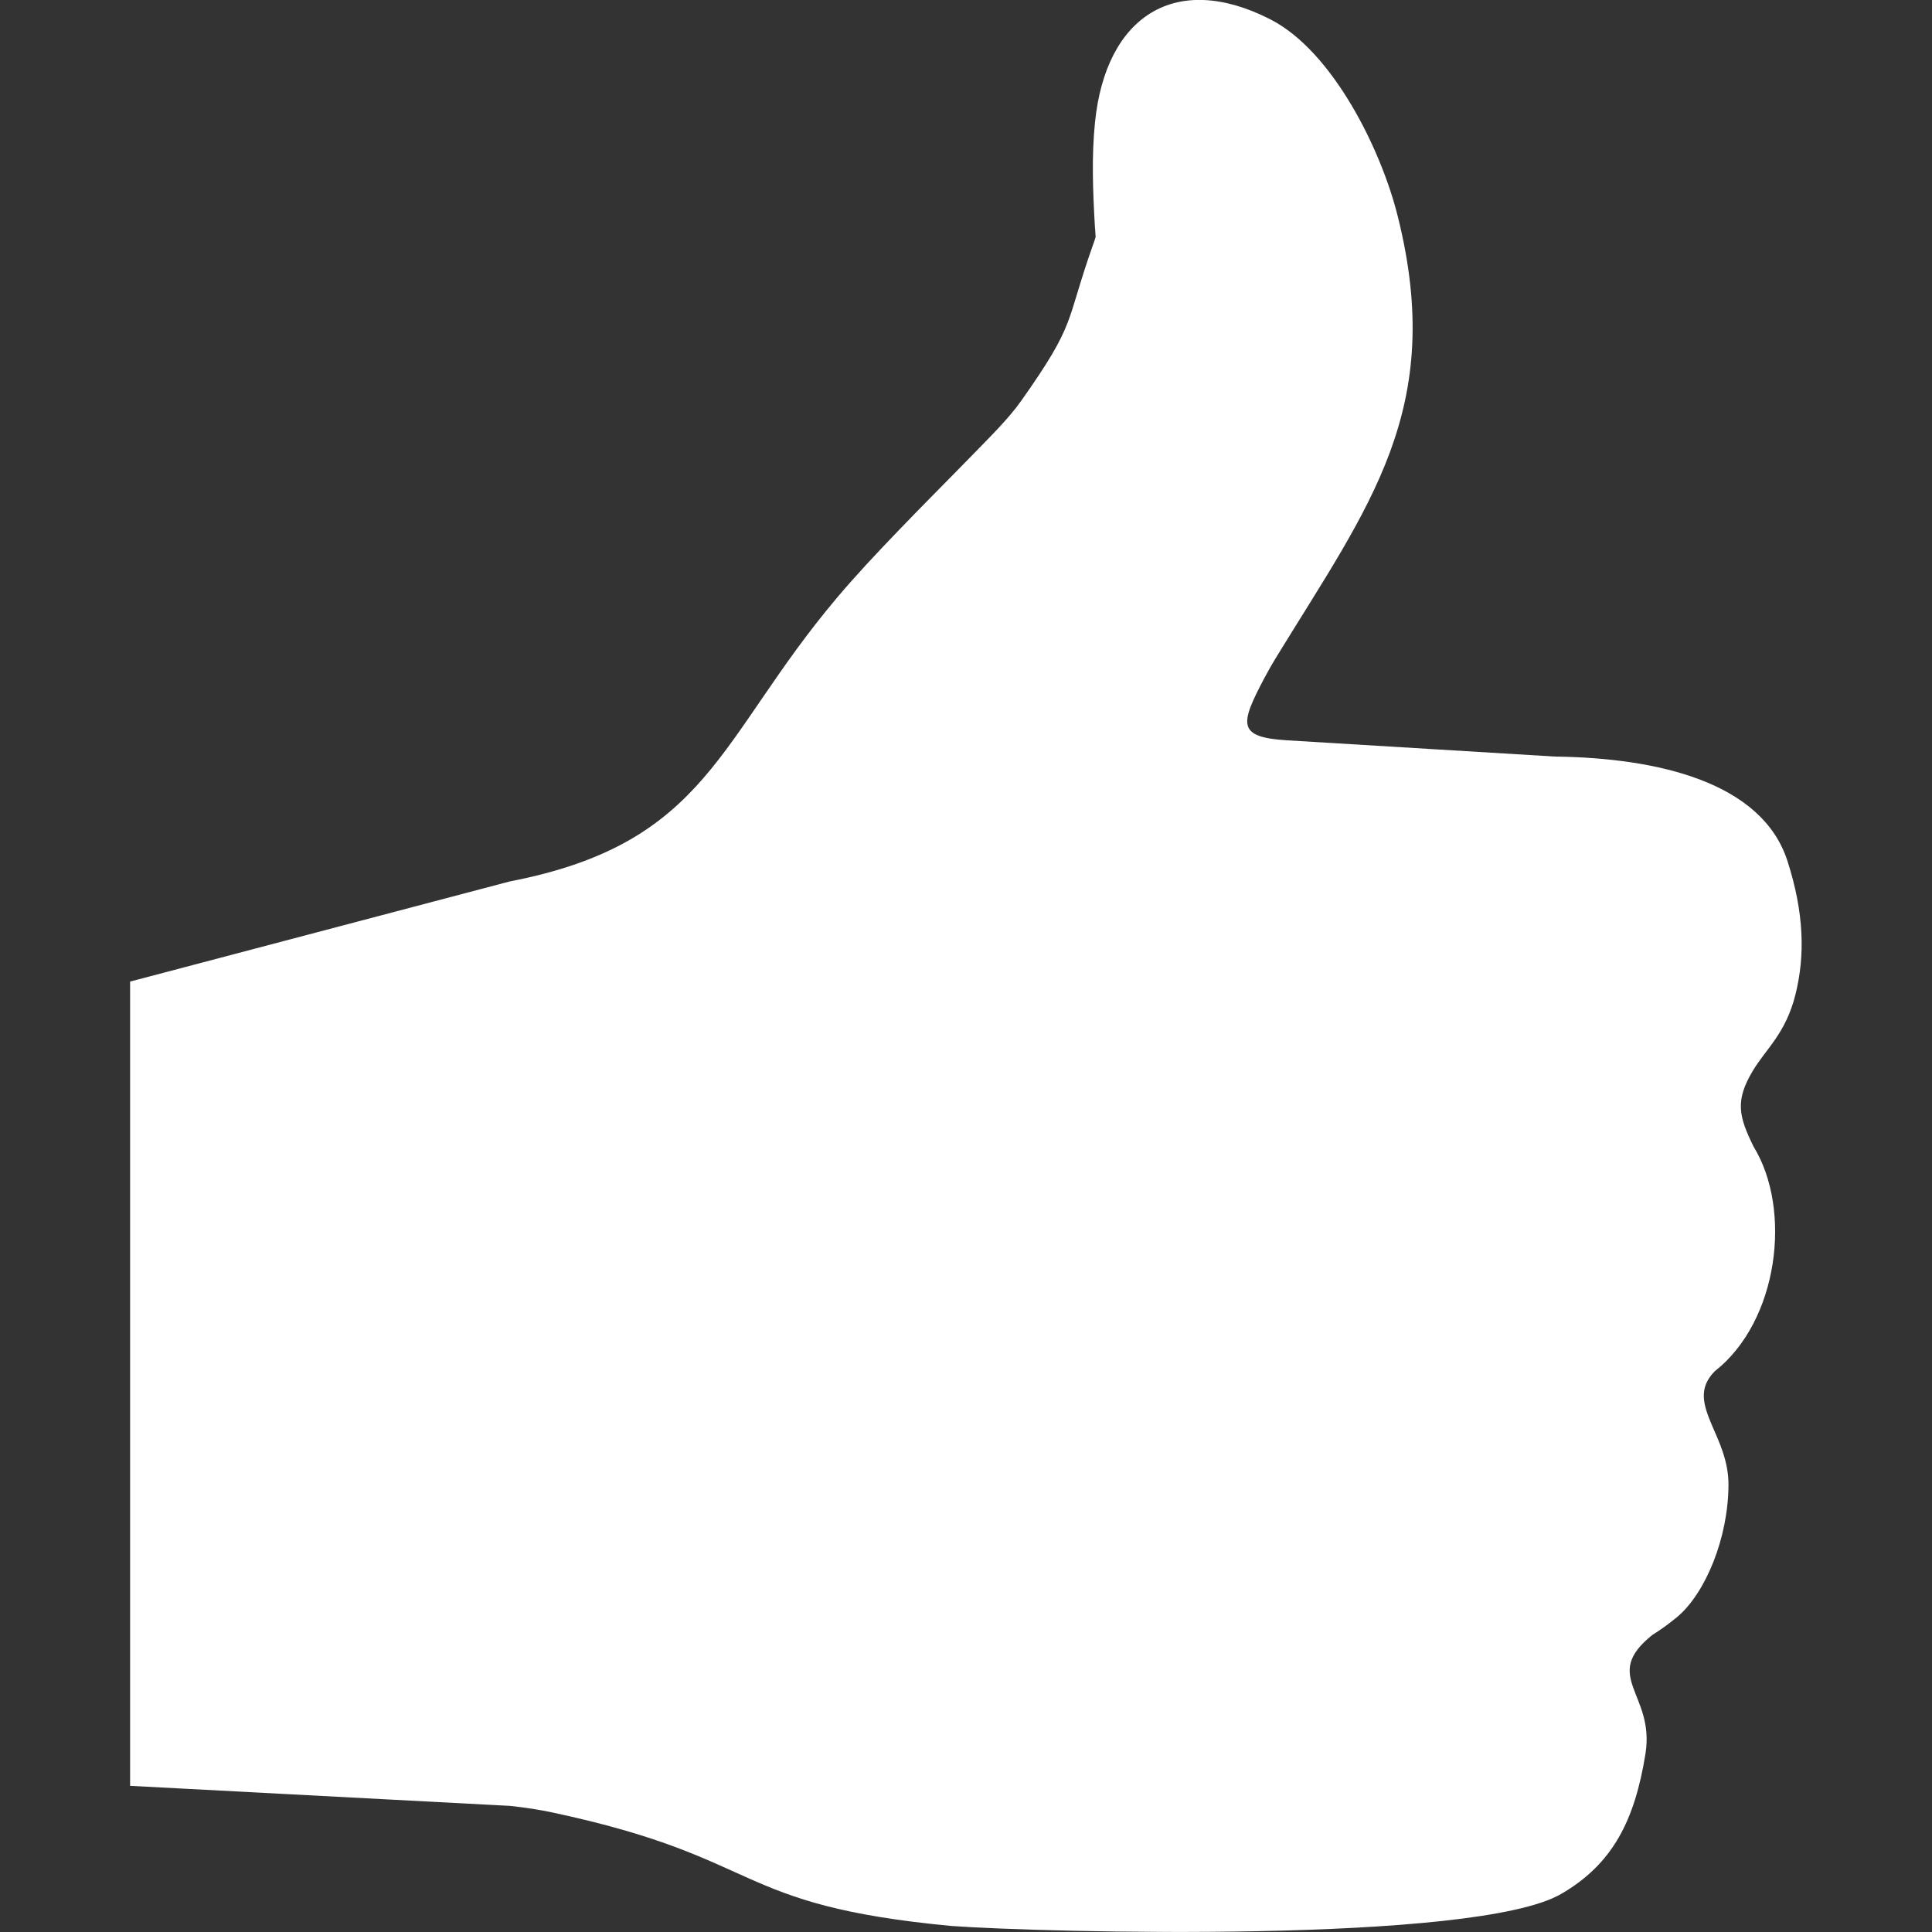 <?xml version="1.0" encoding="utf-8"?>
<!-- Generator: Adobe Illustrator 16.0.0, SVG Export Plug-In . SVG Version: 6.00 Build 0)  -->
<!DOCTYPE svg PUBLIC "-//W3C//DTD SVG 1.1//EN" "http://www.w3.org/Graphics/SVG/1.1/DTD/svg11.dtd">
<svg version="1.1" id="up-7" xmlns="http://www.w3.org/2000/svg" xmlns:xlink="http://www.w3.org/1999/xlink" x="0" y="0" width="32" height="32" viewBox="0 0 32 32" xml:space="preserve" preserveAspectRatio="xMinYMin">
<rect x="0" y="0" width="32" height="32" fill="#333333" stroke="none"/>
<path fill="#FFFFFF" d="M29.605,14.258c0.277,0.858,0.295,1.568,0.133,2.216c-0.161,0.645-0.488,0.898-0.706,1.262
	c-0.296,0.494-0.234,0.754,0.012,1.254c0.644,1.049,0.412,2.896-0.642,3.722c-0.279,0.28-0.188,0.56-0.049,0.89
	c0.121,0.279,0.276,0.599,0.276,0.983c-0.001,0.888-0.381,1.802-0.848,2.196c-0.134,0.111-0.275,0.213-0.413,0.299
	c-0.857,0.684,0.043,0.969-0.113,1.962c-0.178,1.114-0.545,1.832-1.396,2.327c-1.426,0.828-8.572,0.641-10.102,0.531
	c-3.673-0.348-3.06-1.123-6.604-1.879c-0.208-0.045-0.446-0.082-0.708-0.11l-6.29-0.332V16.258l6.29-1.659
	c3.298-0.638,3.444-2.359,5.416-4.696c0.318-0.377,0.661-0.741,1-1.094c0.418-0.437,0.847-0.863,1.269-1.297
	c0.25-0.258,0.575-0.576,0.782-0.87c0.928-1.312,0.728-1.277,1.188-2.576c0.015-0.042,0.035-0.094,0.047-0.141
	c-0.002-0.056-0.008-0.117-0.012-0.172c-0.033-0.573-0.057-1.158,0.002-1.73c0.178-1.751,1.329-2.509,2.907-1.701
	c1.031,0.529,1.833,2.154,2.108,3.264c0.797,3.187-0.471,4.781-2.012,7.298c-0.039,0.061-0.117,0.195-0.201,0.352
	c-0.401,0.762-0.453,0.975,0.381,1.026l4.433,0.269C27.471,12.553,29.184,12.959,29.605,14.258L29.605,14.258z"/>
</svg>
